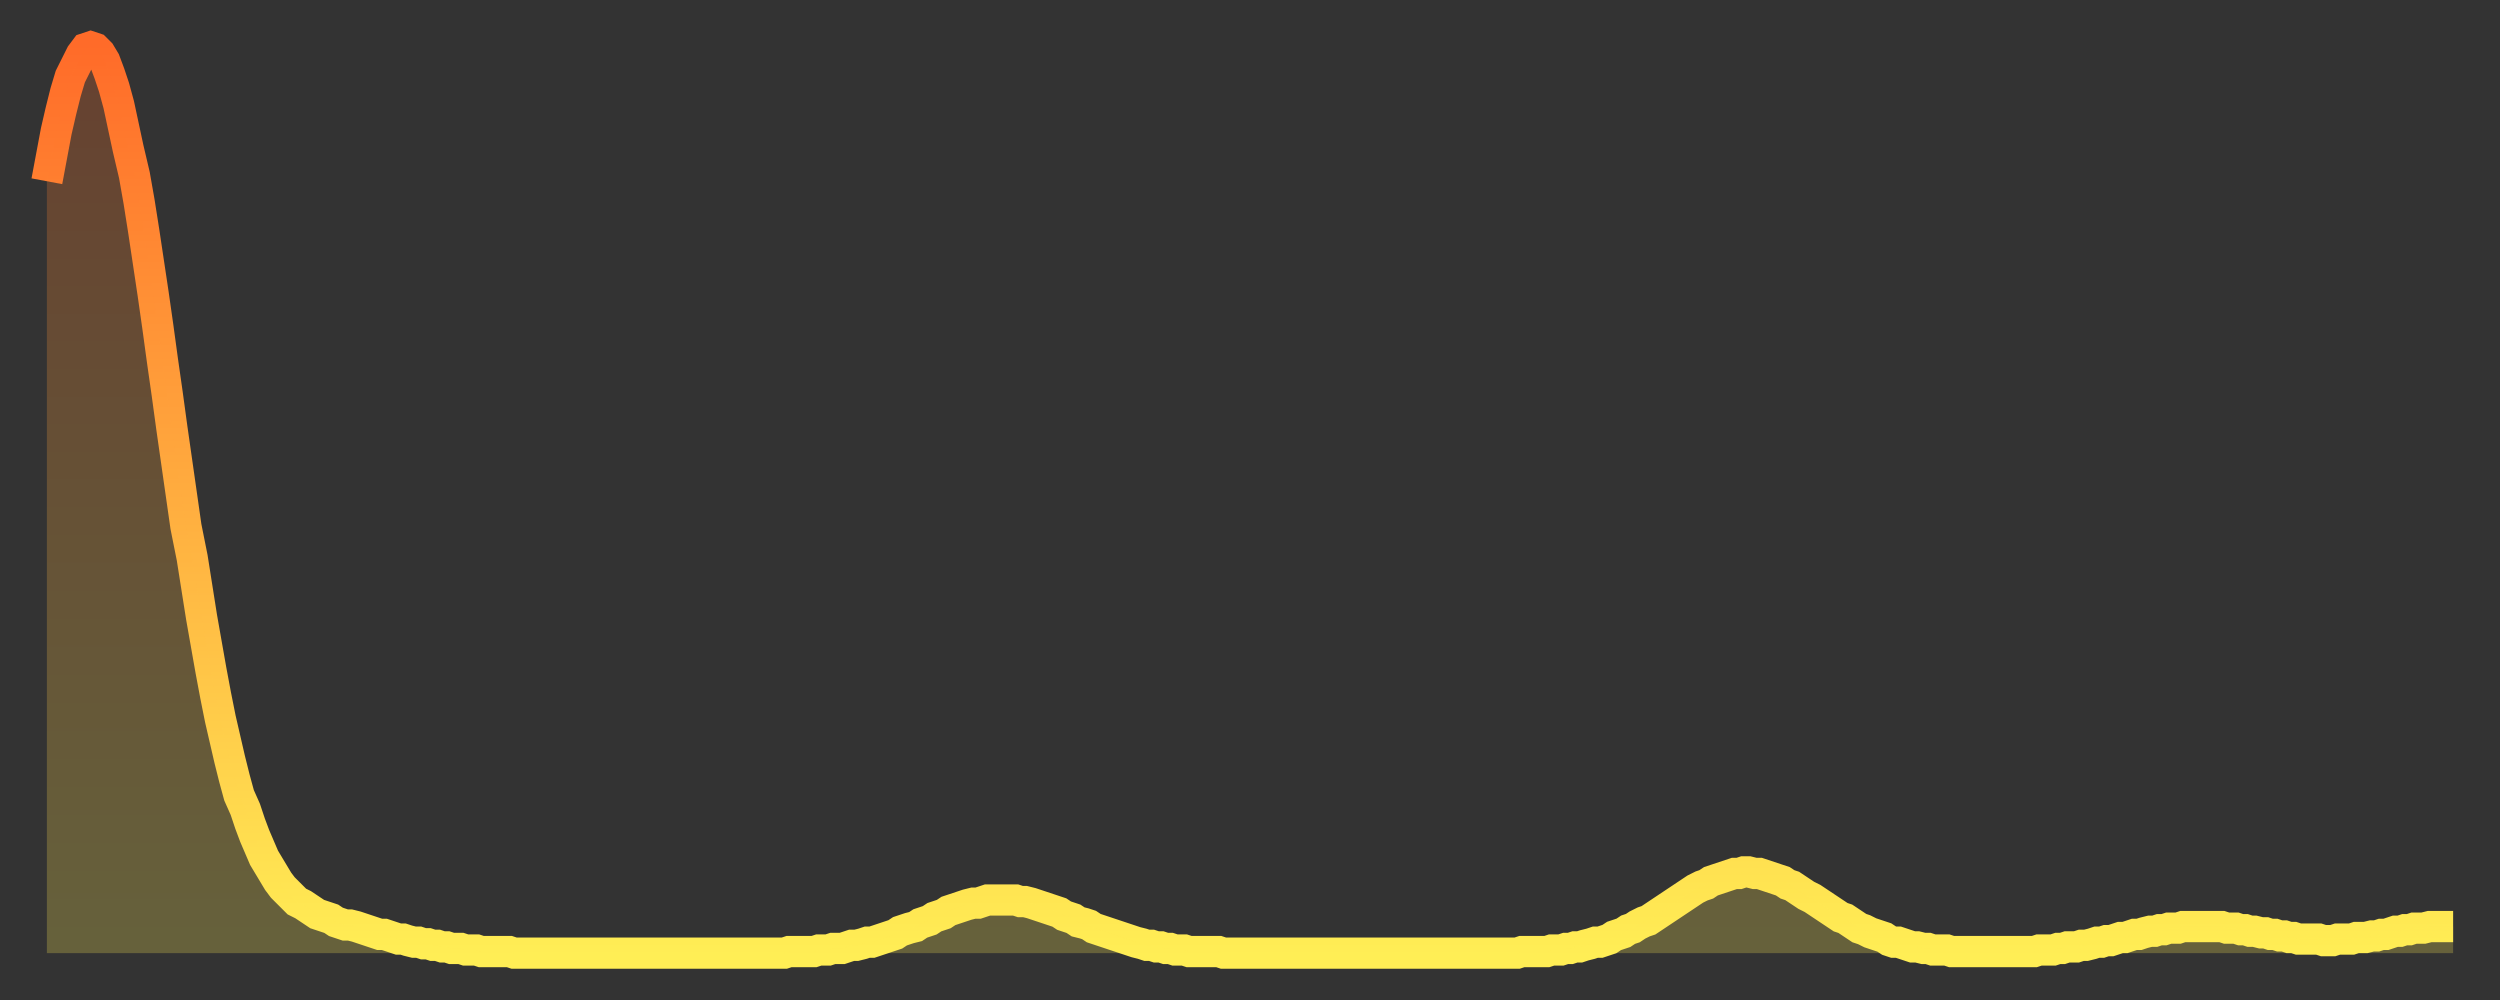 <?xml version="1.0" encoding="utf-8" ?>
<svg baseProfile="full" height="64" version="1.1" width="160" xmlns="http://www.w3.org/2000/svg" xmlns:ev="http://www.w3.org/2001/xml-events" xmlns:xlink="http://www.w3.org/1999/xlink"><rect width="100%" height="100%" fill="#333333" stroke="none"/><defs><linearGradient id="id468192" x1="0" x2="0" y1="0" y2="1"><stop offset="0%" stop-color="#ff6b29" /><stop offset="50%" stop-color="#ffad3f" /><stop offset="100%" stop-color="#ffee55" /></linearGradient></defs><g transform="translate(3,3)"><g><path d="M 0.0 8.6 0.3 7.0 0.6 5.4 0.9 4.1 1.2 2.9 1.5 1.9 1.9 1.1 2.2 0.5 2.5 0.1 2.8 0.0 3.1 0.1 3.4 0.4 3.7 0.9 4.0 1.7 4.3 2.6 4.6 3.7 4.9 5.1 5.2 6.5 5.6 8.2 5.9 9.9 6.2 11.8 6.5 13.8 6.8 15.8 7.1 17.9 7.4 20.1 7.7 22.2 8.0 24.4 8.3 26.5 8.6 28.6 8.9 30.7 9.3 32.7 9.6 34.6 9.9 36.5 10.2 38.2 10.5 39.9 10.8 41.5 11.1 43.0 11.4 44.3 11.7 45.6 12.0 46.8 12.3 47.9 12.7 48.8 13.0 49.7 13.3 50.5 13.6 51.2 13.9 51.9 14.2 52.4 14.5 52.9 14.8 53.4 15.1 53.8 15.4 54.1 15.7 54.4 16.0 54.7 16.4 54.9 16.7 55.1 17.0 55.3 17.3 55.5 17.6 55.6 17.9 55.7 18.2 55.8 18.5 56.0 18.8 56.1 19.1 56.2 19.4 56.2 19.8 56.3 20.1 56.4 20.4 56.5 20.7 56.6 21.0 56.7 21.3 56.8 21.6 56.8 21.9 56.9 22.2 57.0 22.5 57.1 22.8 57.1 23.1 57.2 23.5 57.3 23.8 57.3 24.1 57.4 24.4 57.4 24.7 57.5 25.0 57.5 25.3 57.6 25.6 57.6 25.9 57.7 26.2 57.7 26.5 57.7 26.8 57.8 27.2 57.8 27.5 57.8 27.8 57.9 28.1 57.9 28.4 57.9 28.7 57.9 29.0 57.9 29.3 57.9 29.6 57.9 29.9 58.0 30.2 58.0 30.6 58.0 30.9 58.0 31.2 58.0 31.5 58.0 31.8 58.0 32.1 58.0 32.4 58.0 32.7 58.0 33.0 58.0 33.3 58.0 33.6 58.0 33.9 58.0 34.3 58.0 34.6 58.0 34.9 58.0 35.2 58.0 35.5 58.0 35.8 58.0 36.1 58.0 36.4 58.0 36.7 58.0 37.0 58.0 37.3 58.0 37.7 58.0 38.0 58.0 38.3 58.0 38.6 58.0 38.9 58.0 39.2 58.0 39.5 58.0 39.8 58.0 40.1 58.0 40.4 58.0 40.7 58.0 41.0 58.0 41.4 58.0 41.7 58.0 42.0 58.0 42.3 58.0 42.6 58.0 42.9 58.0 43.2 58.0 43.5 58.0 43.8 58.0 44.1 58.0 44.4 58.0 44.7 58.0 45.1 58.0 45.4 58.0 45.7 58.0 46.0 58.0 46.3 58.0 46.6 58.0 46.9 58.0 47.2 58.0 47.5 57.9 47.8 57.9 48.1 57.9 48.5 57.9 48.8 57.9 49.1 57.9 49.4 57.8 49.7 57.8 50.0 57.8 50.3 57.7 50.6 57.7 50.9 57.7 51.2 57.6 51.5 57.5 51.8 57.5 52.2 57.4 52.5 57.3 52.8 57.3 53.1 57.2 53.4 57.1 53.7 57.0 54.0 56.9 54.3 56.8 54.6 56.6 54.9 56.5 55.2 56.4 55.6 56.3 55.9 56.1 56.2 56.0 56.5 55.9 56.8 55.7 57.1 55.6 57.4 55.5 57.7 55.3 58.0 55.2 58.3 55.1 58.6 55.0 58.9 54.9 59.3 54.8 59.6 54.8 59.9 54.7 60.2 54.6 60.5 54.6 60.8 54.6 61.1 54.6 61.4 54.6 61.7 54.6 62.0 54.6 62.3 54.7 62.6 54.7 63.0 54.8 63.3 54.9 63.6 55.0 63.9 55.1 64.2 55.2 64.5 55.3 64.8 55.4 65.1 55.6 65.4 55.7 65.7 55.8 66.0 56.0 66.4 56.1 66.7 56.2 67.0 56.4 67.3 56.5 67.6 56.6 67.9 56.7 68.2 56.8 68.5 56.9 68.8 57.0 69.1 57.1 69.4 57.2 69.7 57.3 70.1 57.4 70.4 57.5 70.7 57.5 71.0 57.6 71.3 57.6 71.6 57.7 71.9 57.7 72.2 57.8 72.5 57.8 72.8 57.8 73.1 57.9 73.5 57.9 73.8 57.9 74.1 57.9 74.4 57.9 74.7 57.9 75.0 57.9 75.3 58.0 75.6 58.0 75.9 58.0 76.2 58.0 76.5 58.0 76.8 58.0 77.2 58.0 77.5 58.0 77.8 58.0 78.1 58.0 78.4 58.0 78.7 58.0 79.0 58.0 79.3 58.0 79.6 58.0 79.9 58.0 80.2 58.0 80.5 58.0 80.9 58.0 81.2 58.0 81.5 58.0 81.8 58.0 82.1 58.0 82.4 58.0 82.7 58.0 83.0 58.0 83.3 58.0 83.6 58.0 83.9 58.0 84.3 58.0 84.6 58.0 84.9 58.0 85.2 58.0 85.5 58.0 85.8 58.0 86.1 58.0 86.4 58.0 86.7 58.0 87.0 58.0 87.3 58.0 87.6 58.0 88.0 58.0 88.3 58.0 88.6 58.0 88.9 58.0 89.2 58.0 89.5 58.0 89.8 58.0 90.1 58.0 90.4 58.0 90.7 58.0 91.0 58.0 91.4 58.0 91.7 58.0 92.0 58.0 92.3 58.0 92.6 58.0 92.9 58.0 93.2 58.0 93.5 58.0 93.8 58.0 94.1 58.0 94.4 57.9 94.7 57.9 95.1 57.9 95.4 57.9 95.7 57.9 96.0 57.9 96.3 57.8 96.6 57.8 96.9 57.8 97.2 57.7 97.5 57.7 97.8 57.6 98.1 57.6 98.4 57.5 98.8 57.4 99.1 57.3 99.4 57.3 99.7 57.2 100.0 57.1 100.3 56.9 100.6 56.8 100.9 56.7 101.2 56.5 101.5 56.4 101.8 56.2 102.2 56.0 102.5 55.9 102.8 55.7 103.1 55.5 103.4 55.3 103.7 55.1 104.0 54.9 104.3 54.7 104.6 54.5 104.9 54.3 105.2 54.1 105.5 53.9 105.9 53.7 106.2 53.6 106.5 53.4 106.8 53.3 107.1 53.2 107.4 53.1 107.7 53.0 108.0 52.9 108.3 52.9 108.6 52.8 108.9 52.8 109.3 52.9 109.6 52.9 109.9 53.0 110.2 53.1 110.5 53.2 110.8 53.3 111.1 53.4 111.4 53.6 111.7 53.7 112.0 53.9 112.3 54.1 112.6 54.3 113.0 54.5 113.3 54.7 113.6 54.9 113.9 55.1 114.2 55.3 114.5 55.5 114.8 55.7 115.1 55.8 115.4 56.0 115.7 56.2 116.0 56.4 116.3 56.5 116.7 56.7 117.0 56.8 117.3 56.9 117.6 57.0 117.9 57.2 118.2 57.3 118.5 57.3 118.8 57.4 119.1 57.5 119.4 57.6 119.7 57.6 120.1 57.7 120.4 57.7 120.7 57.8 121.0 57.8 121.3 57.8 121.6 57.8 121.9 57.9 122.2 57.9 122.5 57.9 122.8 57.9 123.1 57.9 123.4 57.9 123.8 57.9 124.1 57.9 124.4 57.9 124.7 57.9 125.0 57.9 125.3 57.9 125.6 57.9 125.9 57.9 126.2 57.9 126.5 57.9 126.8 57.9 127.2 57.9 127.5 57.8 127.8 57.8 128.1 57.8 128.4 57.8 128.7 57.7 129.0 57.7 129.3 57.6 129.6 57.6 129.9 57.6 130.2 57.5 130.5 57.5 130.9 57.4 131.2 57.3 131.5 57.3 131.8 57.2 132.1 57.2 132.4 57.1 132.7 57.0 133.0 57.0 133.3 56.9 133.6 56.8 133.9 56.8 134.2 56.7 134.6 56.6 134.9 56.6 135.2 56.5 135.5 56.5 135.8 56.4 136.1 56.4 136.4 56.4 136.7 56.3 137.0 56.3 137.3 56.3 137.6 56.3 138.0 56.3 138.3 56.3 138.6 56.3 138.9 56.3 139.2 56.3 139.5 56.4 139.8 56.4 140.1 56.4 140.4 56.5 140.7 56.5 141.0 56.6 141.3 56.6 141.7 56.7 142.0 56.7 142.3 56.8 142.6 56.8 142.9 56.9 143.2 56.9 143.5 57.0 143.8 57.0 144.1 57.1 144.4 57.1 144.7 57.1 145.1 57.1 145.4 57.1 145.7 57.2 146.0 57.2 146.3 57.2 146.6 57.1 146.9 57.1 147.2 57.1 147.5 57.1 147.8 57.0 148.1 57.0 148.4 57.0 148.8 56.9 149.1 56.9 149.4 56.8 149.7 56.8 150.0 56.7 150.3 56.6 150.6 56.6 150.9 56.5 151.2 56.5 151.5 56.4 151.8 56.4 152.1 56.4 152.5 56.3 152.8 56.3 153.1 56.3 153.4 56.3 153.7 56.3 154.0 56.3" fill="none" id="graph-curve" opacity="1" stroke="url(#id468192)" stroke-width="2" /><path d="M 0 58 L 0.0 8.6 0.3 7.0 0.6 5.4 0.9 4.1 1.2 2.9 1.5 1.9 1.9 1.1 2.2 0.5 2.5 0.1 2.8 0.0 3.1 0.1 3.4 0.4 3.7 0.9 4.0 1.7 4.3 2.6 4.6 3.7 4.9 5.1 5.2 6.5 5.6 8.2 5.9 9.9 6.2 11.8 6.5 13.8 6.8 15.8 7.1 17.9 7.4 20.1 7.7 22.2 8.0 24.4 8.3 26.5 8.6 28.6 8.9 30.7 9.3 32.7 9.6 34.6 9.9 36.5 10.2 38.2 10.5 39.9 10.8 41.5 11.1 43.0 11.4 44.3 11.7 45.6 12.0 46.8 12.3 47.9 12.7 48.8 13.0 49.7 13.3 50.5 13.6 51.2 13.9 51.9 14.2 52.4 14.5 52.9 14.8 53.4 15.1 53.8 15.4 54.1 15.7 54.4 16.0 54.7 16.4 54.9 16.7 55.1 17.0 55.3 17.3 55.5 17.6 55.6 17.9 55.7 18.2 55.8 18.5 56.0 18.8 56.1 19.1 56.2 19.4 56.2 19.8 56.3 20.1 56.4 20.4 56.5 20.7 56.6 21.0 56.7 21.3 56.8 21.6 56.8 21.9 56.9 22.2 57.0 22.5 57.1 22.8 57.1 23.1 57.2 23.5 57.3 23.8 57.3 24.1 57.4 24.4 57.4 24.7 57.5 25.0 57.5 25.3 57.6 25.6 57.6 25.9 57.7 26.2 57.7 26.5 57.7 26.8 57.8 27.2 57.8 27.5 57.8 27.8 57.9 28.1 57.9 28.4 57.9 28.7 57.9 29.0 57.9 29.3 57.9 29.6 57.9 29.9 58.0 30.2 58.0 30.6 58.0 30.9 58.0 31.2 58.0 31.5 58.0 31.8 58.0 32.1 58.0 32.4 58.0 32.7 58.0 33.0 58.0 33.3 58.0 33.6 58.0 33.9 58.0 34.3 58.0 34.6 58.0 34.9 58.0 35.2 58.0 35.5 58.0 35.8 58.0 36.1 58.0 36.4 58.0 36.7 58.0 37.0 58.0 37.3 58.0 37.7 58.0 38.0 58.0 38.3 58.0 38.6 58.0 38.9 58.0 39.2 58.0 39.5 58.0 39.8 58.0 40.1 58.0 40.4 58.0 40.7 58.0 41.0 58.0 41.4 58.0 41.7 58.0 42.0 58.0 42.3 58.0 42.6 58.0 42.9 58.0 43.2 58.0 43.5 58.0 43.8 58.0 44.1 58.0 44.4 58.0 44.7 58.0 45.1 58.0 45.4 58.0 45.7 58.0 46.0 58.0 46.3 58.0 46.6 58.0 46.9 58.0 47.2 58.0 47.5 57.9 47.8 57.9 48.1 57.9 48.5 57.9 48.8 57.9 49.1 57.9 49.4 57.8 49.7 57.8 50.0 57.8 50.3 57.7 50.6 57.7 50.9 57.7 51.2 57.6 51.5 57.5 51.8 57.5 52.2 57.4 52.5 57.3 52.8 57.3 53.1 57.2 53.4 57.1 53.7 57.0 54.0 56.9 54.3 56.8 54.6 56.6 54.9 56.5 55.2 56.4 55.6 56.3 55.9 56.1 56.2 56.0 56.5 55.9 56.8 55.7 57.1 55.6 57.4 55.5 57.7 55.3 58.0 55.2 58.3 55.1 58.6 55.0 58.9 54.9 59.3 54.8 59.6 54.8 59.9 54.7 60.2 54.6 60.5 54.6 60.8 54.6 61.1 54.6 61.4 54.6 61.7 54.6 62.0 54.6 62.3 54.7 62.6 54.7 63.0 54.8 63.3 54.9 63.6 55.0 63.9 55.1 64.2 55.2 64.5 55.3 64.8 55.4 65.1 55.6 65.4 55.7 65.7 55.8 66.0 56.0 66.4 56.1 66.7 56.2 67.0 56.4 67.3 56.5 67.6 56.6 67.9 56.7 68.2 56.8 68.5 56.9 68.8 57.0 69.1 57.1 69.4 57.2 69.7 57.3 70.1 57.4 70.4 57.5 70.7 57.5 71.0 57.6 71.3 57.6 71.6 57.7 71.9 57.7 72.2 57.8 72.5 57.8 72.8 57.8 73.1 57.9 73.5 57.9 73.8 57.9 74.1 57.9 74.4 57.9 74.7 57.9 75.0 57.9 75.3 58.0 75.6 58.0 75.9 58.0 76.2 58.0 76.5 58.0 76.8 58.0 77.2 58.0 77.5 58.0 77.8 58.0 78.1 58.0 78.4 58.0 78.7 58.0 79.0 58.0 79.3 58.0 79.6 58.0 79.9 58.0 80.2 58.0 80.5 58.0 80.9 58.0 81.2 58.0 81.5 58.0 81.8 58.0 82.1 58.0 82.4 58.0 82.7 58.0 83.0 58.0 83.3 58.0 83.6 58.0 83.9 58.0 84.3 58.0 84.6 58.0 84.9 58.0 85.2 58.0 85.5 58.0 85.8 58.0 86.1 58.0 86.4 58.0 86.7 58.0 87.0 58.0 87.3 58.0 87.6 58.0 88.0 58.0 88.3 58.0 88.6 58.0 88.9 58.0 89.2 58.0 89.5 58.0 89.8 58.0 90.1 58.0 90.4 58.0 90.7 58.0 91.0 58.0 91.4 58.0 91.7 58.0 92.0 58.0 92.3 58.0 92.6 58.0 92.9 58.0 93.2 58.0 93.5 58.0 93.8 58.0 94.1 58.0 94.4 57.9 94.7 57.9 95.1 57.9 95.4 57.9 95.7 57.9 96.0 57.9 96.3 57.8 96.6 57.8 96.9 57.8 97.2 57.7 97.5 57.7 97.8 57.6 98.1 57.6 98.4 57.5 98.8 57.4 99.1 57.3 99.4 57.3 99.7 57.2 100.0 57.1 100.3 56.9 100.6 56.8 100.9 56.7 101.2 56.5 101.5 56.4 101.8 56.2 102.2 56.0 102.5 55.9 102.8 55.7 103.1 55.5 103.4 55.3 103.7 55.1 104.0 54.9 104.3 54.7 104.6 54.5 104.9 54.3 105.2 54.1 105.5 53.9 105.9 53.7 106.2 53.6 106.5 53.4 106.8 53.3 107.1 53.2 107.4 53.1 107.7 53.0 108.0 52.9 108.3 52.9 108.6 52.8 108.9 52.8 109.3 52.9 109.6 52.9 109.9 53.0 110.2 53.1 110.5 53.2 110.8 53.3 111.1 53.4 111.4 53.6 111.7 53.7 112.0 53.9 112.3 54.1 112.6 54.3 113.0 54.5 113.3 54.7 113.6 54.9 113.9 55.1 114.2 55.3 114.5 55.5 114.8 55.7 115.1 55.8 115.4 56.0 115.7 56.2 116.0 56.4 116.3 56.5 116.7 56.7 117.0 56.8 117.3 56.9 117.6 57.0 117.9 57.2 118.2 57.3 118.5 57.3 118.8 57.4 119.1 57.5 119.4 57.6 119.7 57.6 120.1 57.7 120.4 57.7 120.7 57.8 121.0 57.8 121.3 57.8 121.6 57.8 121.9 57.9 122.2 57.9 122.5 57.9 122.8 57.9 123.1 57.9 123.4 57.9 123.8 57.9 124.1 57.9 124.4 57.9 124.7 57.9 125.0 57.9 125.3 57.9 125.6 57.9 125.9 57.9 126.2 57.9 126.5 57.9 126.8 57.9 127.2 57.9 127.5 57.8 127.8 57.8 128.1 57.8 128.4 57.8 128.7 57.7 129.0 57.7 129.3 57.6 129.6 57.6 129.9 57.6 130.2 57.5 130.5 57.5 130.9 57.4 131.2 57.3 131.5 57.3 131.8 57.2 132.1 57.2 132.4 57.1 132.7 57.0 133.0 57.0 133.3 56.9 133.6 56.8 133.9 56.8 134.2 56.7 134.6 56.6 134.9 56.6 135.2 56.5 135.5 56.5 135.8 56.4 136.1 56.4 136.4 56.4 136.7 56.3 137.0 56.3 137.3 56.3 137.6 56.3 138.0 56.3 138.3 56.3 138.6 56.3 138.9 56.3 139.2 56.3 139.5 56.4 139.8 56.4 140.1 56.4 140.4 56.5 140.7 56.5 141.0 56.6 141.3 56.6 141.7 56.7 142.0 56.7 142.3 56.8 142.6 56.8 142.9 56.9 143.2 56.9 143.5 57.0 143.8 57.0 144.1 57.1 144.4 57.1 144.7 57.1 145.1 57.1 145.4 57.1 145.7 57.2 146.0 57.2 146.3 57.2 146.6 57.1 146.9 57.1 147.2 57.1 147.5 57.1 147.8 57.0 148.1 57.0 148.4 57.0 148.8 56.9 149.1 56.9 149.4 56.8 149.7 56.8 150.0 56.7 150.3 56.6 150.6 56.6 150.9 56.5 151.2 56.5 151.5 56.4 151.8 56.4 152.1 56.4 152.5 56.3 152.8 56.3 153.1 56.3 153.4 56.3 153.7 56.3 154.0 56.3 154 58" fill="url(#id468192)" fill-opacity=".25" id="graph-shadow" /></g></g></svg>